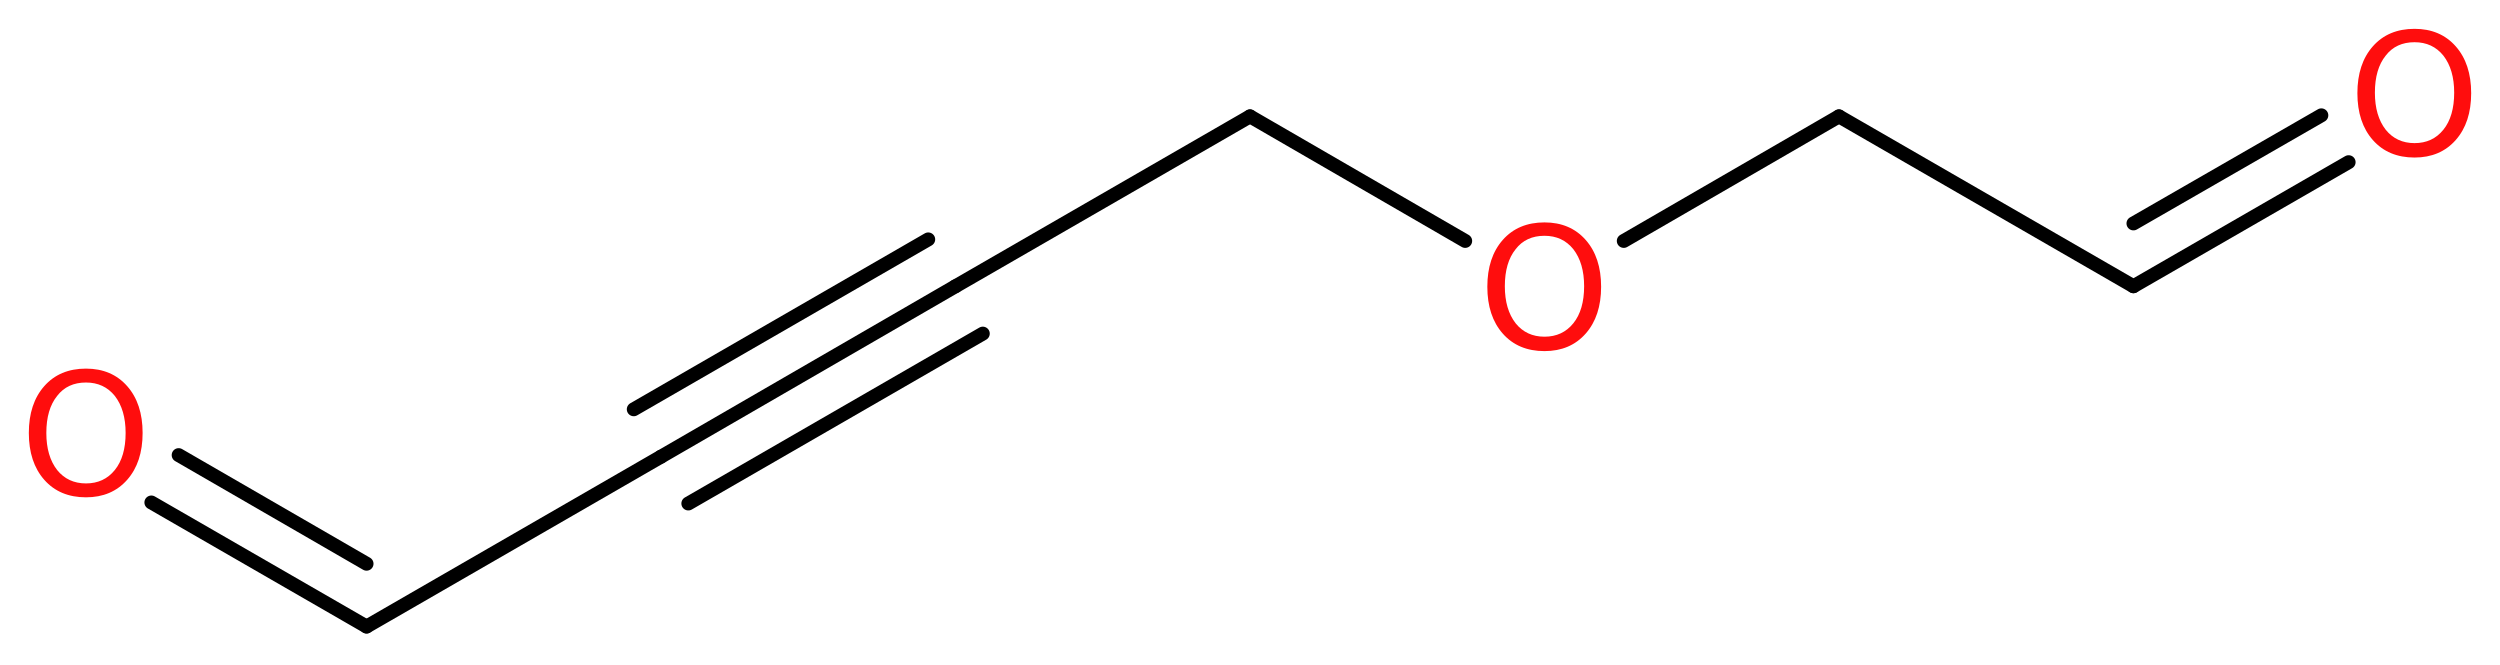 <?xml version='1.0' encoding='UTF-8'?>
<!DOCTYPE svg PUBLIC "-//W3C//DTD SVG 1.1//EN" "http://www.w3.org/Graphics/SVG/1.1/DTD/svg11.dtd">
<svg version='1.2' xmlns='http://www.w3.org/2000/svg' xmlns:xlink='http://www.w3.org/1999/xlink' width='48.56mm' height='12.92mm' viewBox='0 0 48.56 12.92'>
  <desc>Generated by the Chemistry Development Kit (http://github.com/cdk)</desc>
  <g stroke-linecap='round' stroke-linejoin='round' stroke='#000000' stroke-width='.27' fill='#FF0D0D'>
    <rect x='.0' y='.0' width='49.0' height='13.0' fill='#FFFFFF' stroke='none'/>
    <g id='mol1' class='mol'>
      <g id='mol1bnd1' class='bond'>
        <line x1='7.12' y1='12.17' x2='2.94' y2='9.76'/>
        <line x1='7.12' y1='10.95' x2='3.47' y2='8.84'/>
      </g>
      <line id='mol1bnd2' class='bond' x1='7.12' y1='12.17' x2='12.84' y2='8.87'/>
      <g id='mol1bnd3' class='bond'>
        <line x1='12.84' y1='8.87' x2='18.56' y2='5.56'/>
        <line x1='12.31' y1='7.95' x2='18.03' y2='4.65'/>
        <line x1='13.37' y1='9.78' x2='19.09' y2='6.48'/>
      </g>
      <line id='mol1bnd4' class='bond' x1='18.56' y1='5.56' x2='24.28' y2='2.26'/>
      <line id='mol1bnd5' class='bond' x1='24.28' y1='2.26' x2='28.46' y2='4.68'/>
      <line id='mol1bnd6' class='bond' x1='31.54' y1='4.68' x2='35.72' y2='2.26'/>
      <line id='mol1bnd7' class='bond' x1='35.72' y1='2.26' x2='41.44' y2='5.56'/>
      <g id='mol1bnd8' class='bond'>
        <line x1='41.44' y1='5.56' x2='45.62' y2='3.15'/>
        <line x1='41.44' y1='4.34' x2='45.09' y2='2.24'/>
      </g>
      <path id='mol1atm1' class='atom' d='M1.67 7.43q-.36 .0 -.56 .26q-.21 .26 -.21 .72q.0 .45 .21 .72q.21 .26 .56 .26q.35 .0 .56 -.26q.21 -.26 .21 -.72q.0 -.45 -.21 -.72q-.21 -.26 -.56 -.26zM1.67 7.16q.5 .0 .8 .34q.3 .34 .3 .91q.0 .57 -.3 .91q-.3 .34 -.8 .34q-.51 .0 -.81 -.34q-.3 -.34 -.3 -.91q.0 -.57 .3 -.91q.3 -.34 .81 -.34z' stroke='none'/>
      <path id='mol1atm6' class='atom' d='M30.0 4.58q-.36 .0 -.56 .26q-.21 .26 -.21 .72q.0 .45 .21 .72q.21 .26 .56 .26q.35 .0 .56 -.26q.21 -.26 .21 -.72q.0 -.45 -.21 -.72q-.21 -.26 -.56 -.26zM30.0 4.32q.5 .0 .8 .34q.3 .34 .3 .91q.0 .57 -.3 .91q-.3 .34 -.8 .34q-.51 .0 -.81 -.34q-.3 -.34 -.3 -.91q.0 -.57 .3 -.91q.3 -.34 .81 -.34z' stroke='none'/>
      <path id='mol1atm9' class='atom' d='M46.9 .82q-.36 .0 -.56 .26q-.21 .26 -.21 .72q.0 .45 .21 .72q.21 .26 .56 .26q.35 .0 .56 -.26q.21 -.26 .21 -.72q.0 -.45 -.21 -.72q-.21 -.26 -.56 -.26zM46.9 .56q.5 .0 .8 .34q.3 .34 .3 .91q.0 .57 -.3 .91q-.3 .34 -.8 .34q-.51 .0 -.81 -.34q-.3 -.34 -.3 -.91q.0 -.57 .3 -.91q.3 -.34 .81 -.34z' stroke='none'/>
    </g>
  </g>
</svg>
